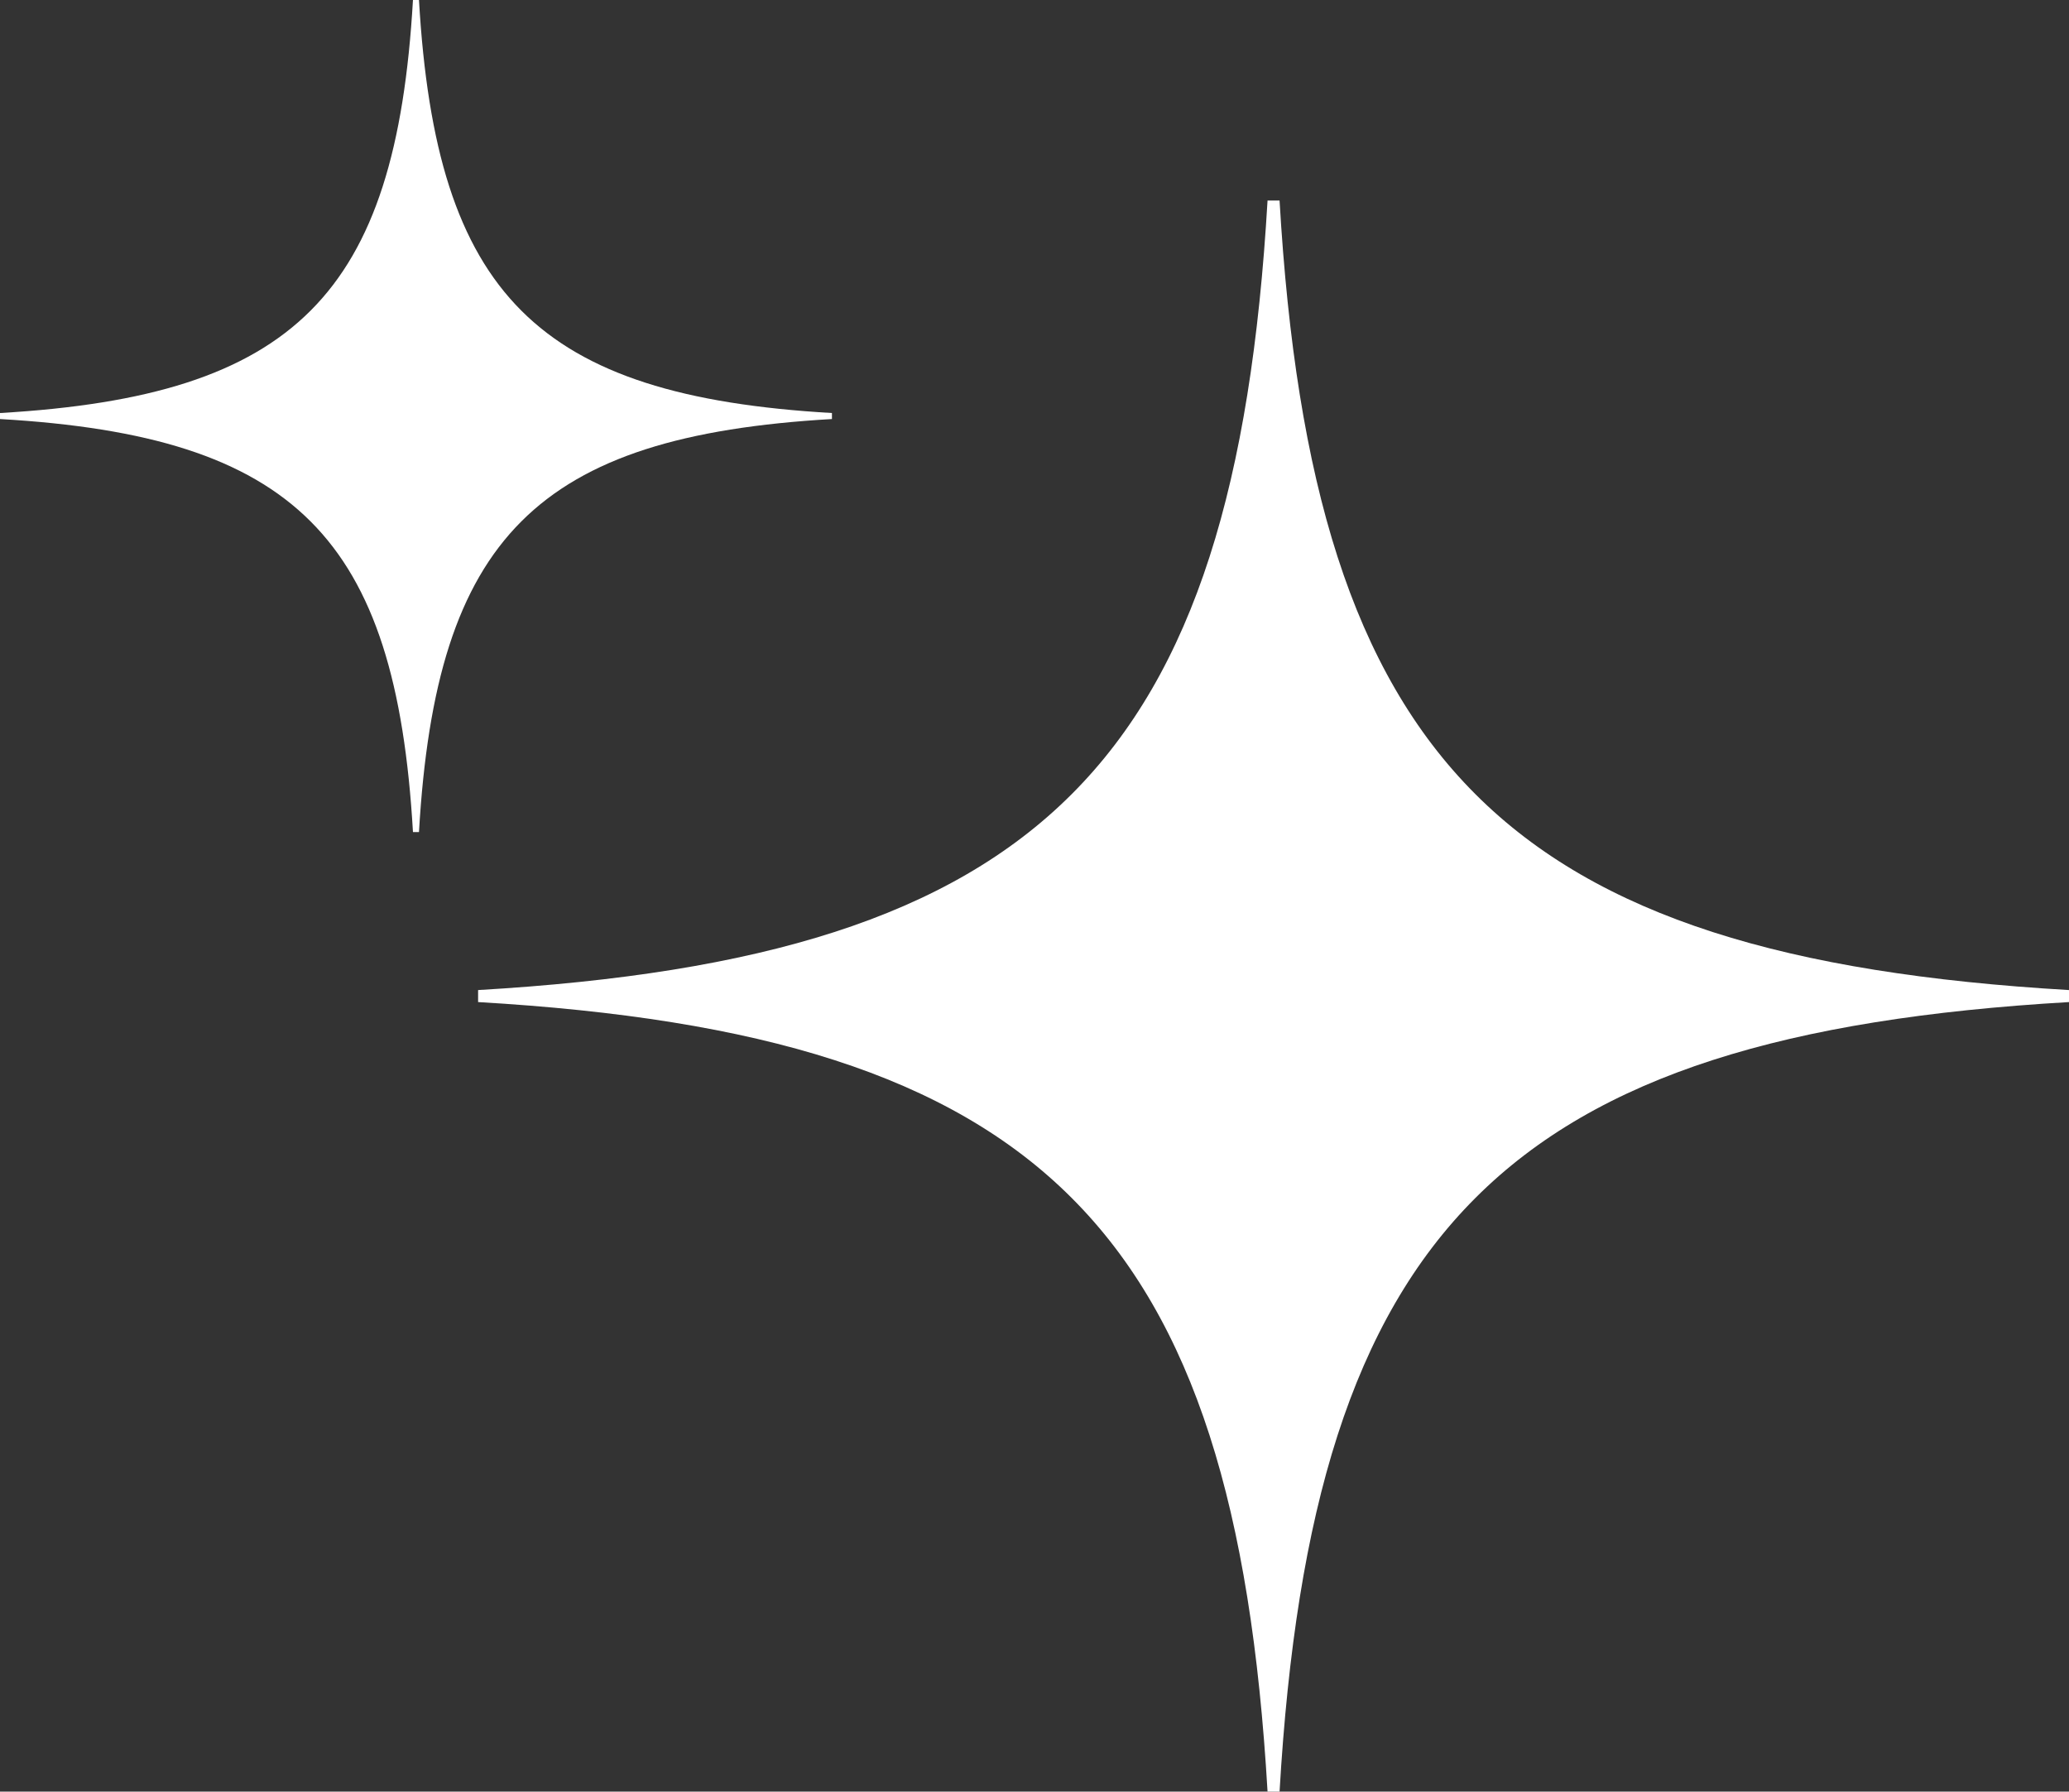 <?xml version="1.0" encoding="UTF-8"?><svg id="Capa_2" xmlns="http://www.w3.org/2000/svg" viewBox="0 0 44.79 38.78"><rect x="0" y="0" width="44.79" height="38.78" fill="#333333" stroke="none"/><defs><style>.cls-1{fill:#fff;}</style></defs><g id="Capa_1-2"><path class="cls-1" d="M44.79,21.43c-12.19-.71-16.38-4.9-17.09-17.09h-.26c-.71,12.19-4.9,16.38-17.09,17.09v.26c12.19.71,16.38,4.9,17.09,17.09h.26c.71-12.19,4.9-16.38,17.09-17.09v-.26Z"/><path class="cls-1" d="M18.01,8.94c-6.38-.37-8.57-2.56-8.94-8.94h-.13c-.37,6.38-2.56,8.57-8.94,8.94v.13c6.38.37,8.57,2.56,8.94,8.94h.13c.37-6.38,2.56-8.57,8.94-8.94v-.13Z"/></g></svg>